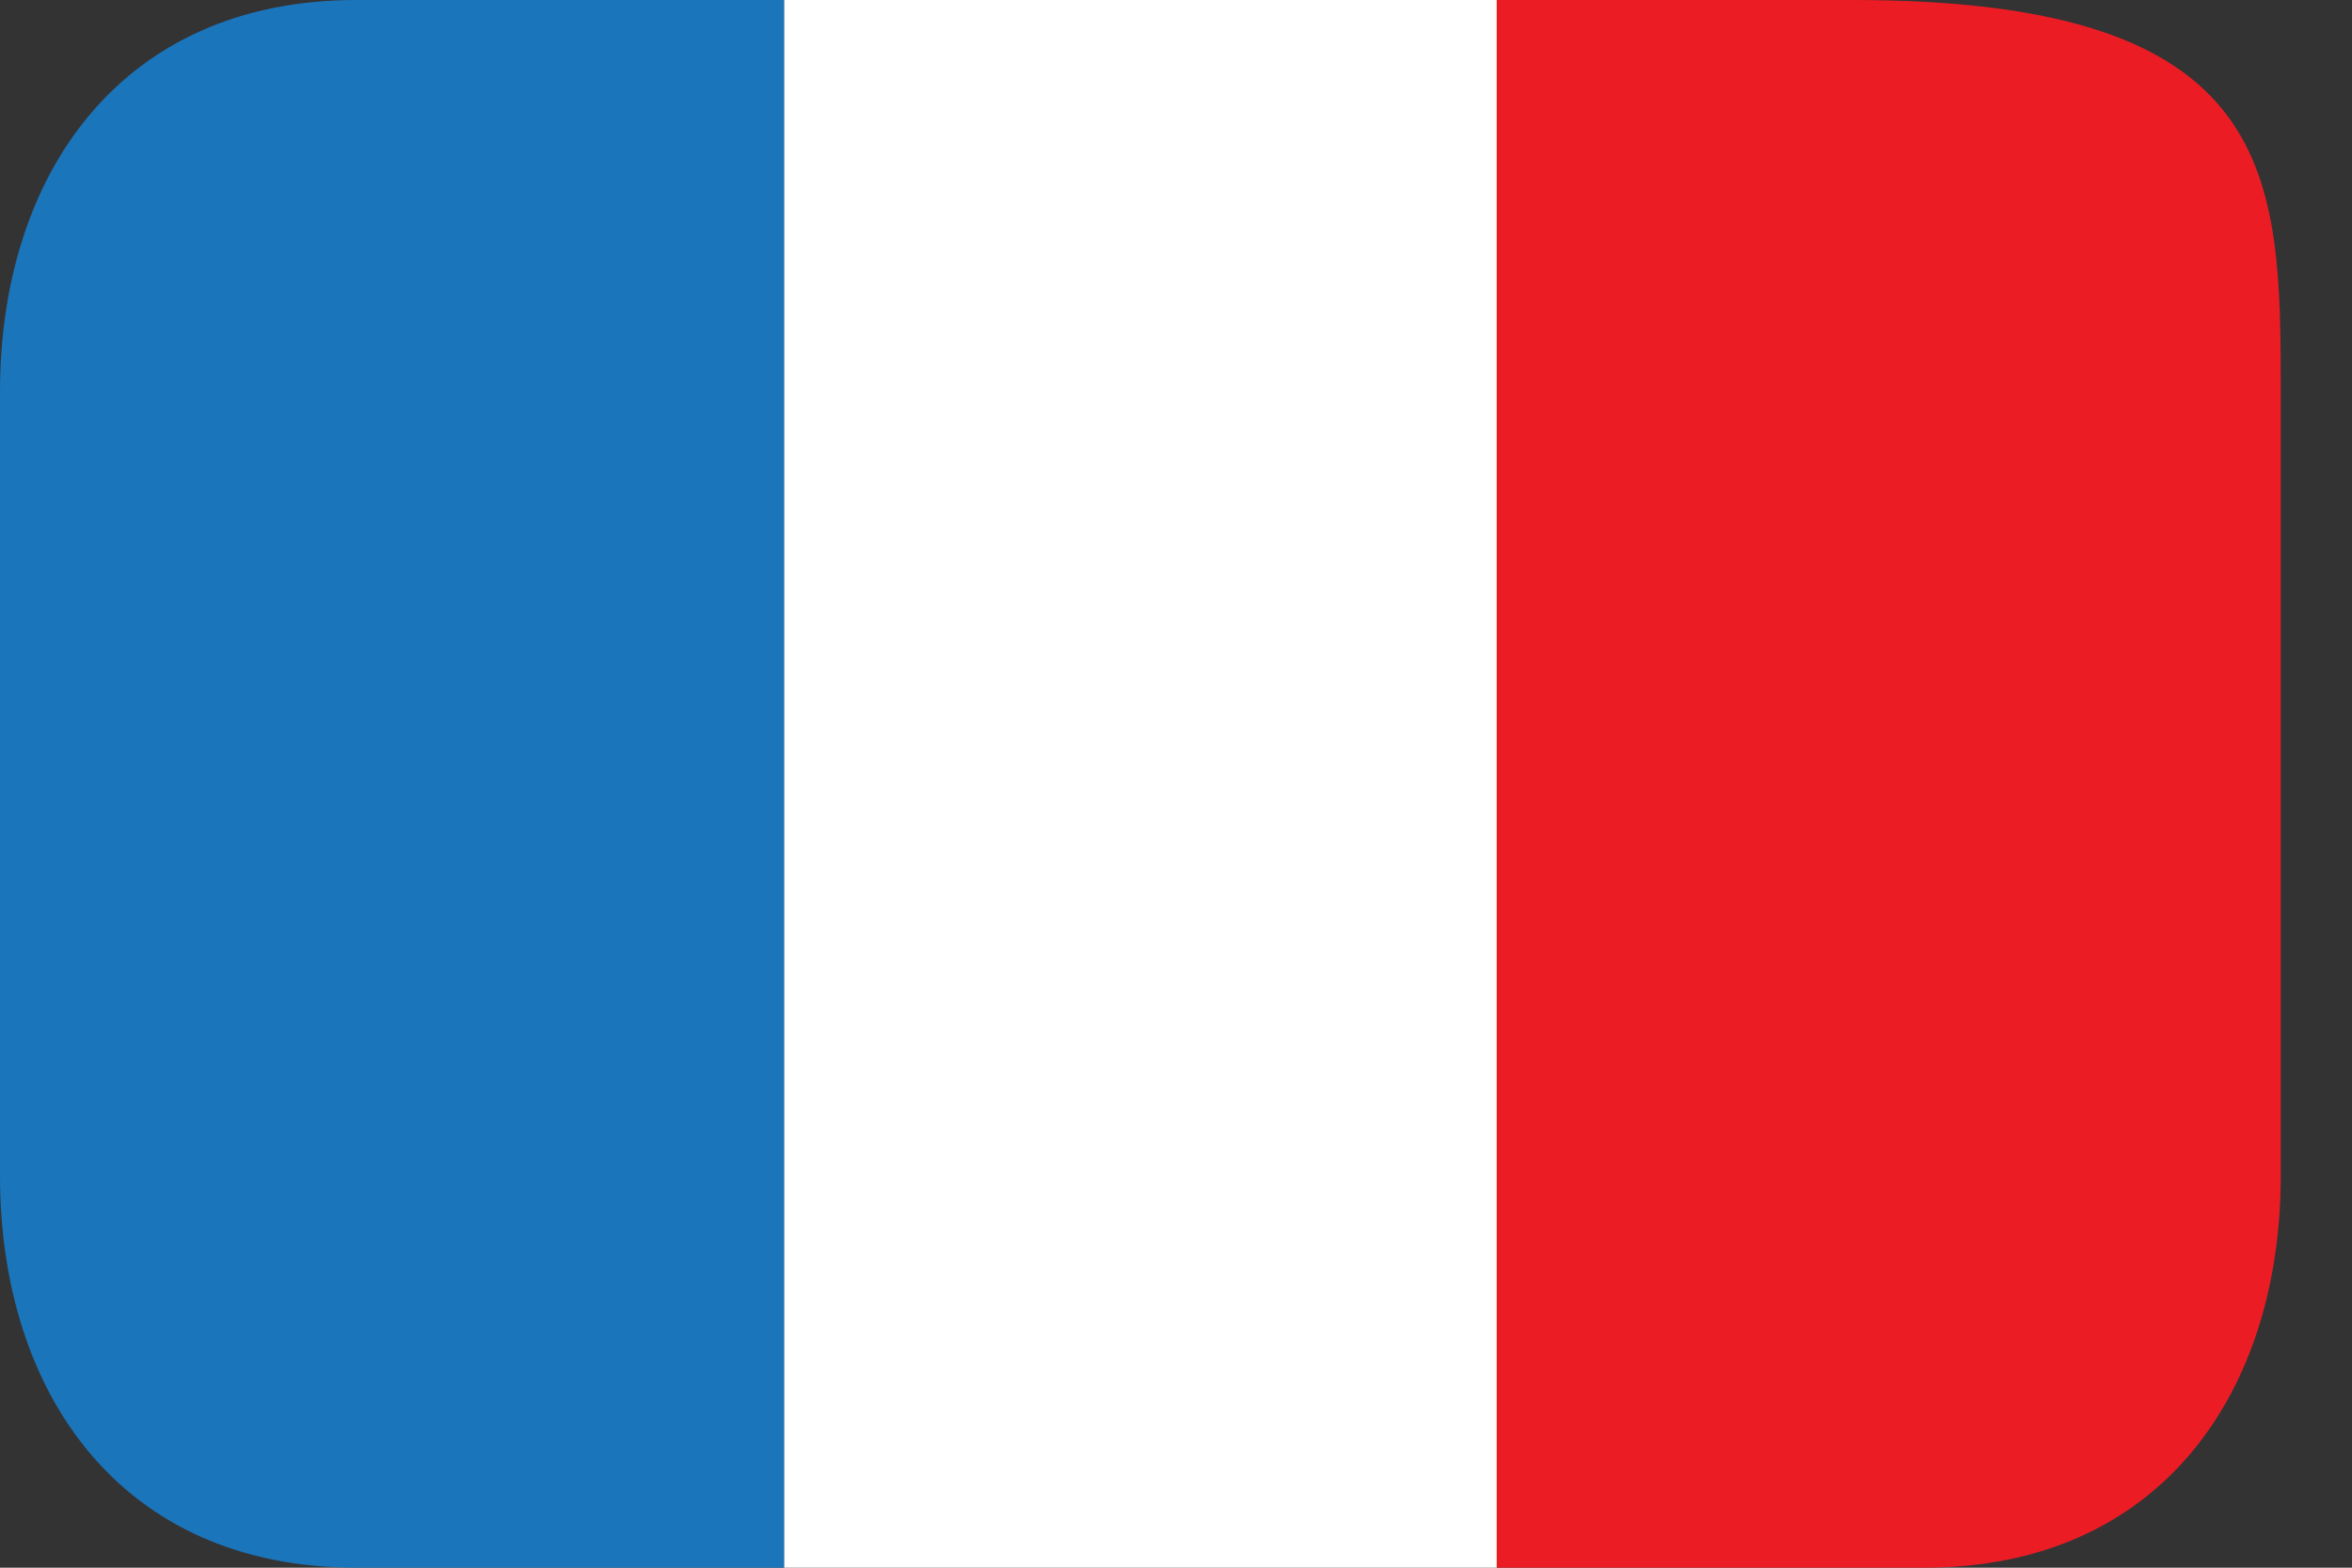 <svg width="24" height="16" viewBox="0 0 24 16" fill="none" xmlns="http://www.w3.org/2000/svg">
<rect x="0" y="0" width="24" height="16" fill="#333333" stroke="none"/>
<path d="M8 0H15.273V16H8V0Z" fill="white"/>
<path d="M3.636 0C1.227 0 0 1.791 0 4V12C0 14.209 1.227 16 3.636 16H8V0H3.636Z" fill="#1B75BB"/>
<path d="M18.909 0H15.273V16H19.636C22.046 16 23.273 14.209 23.273 12V4C23.273 1.791 23.257 0 18.909 0Z" fill="#EC1C24"/>
</svg>
